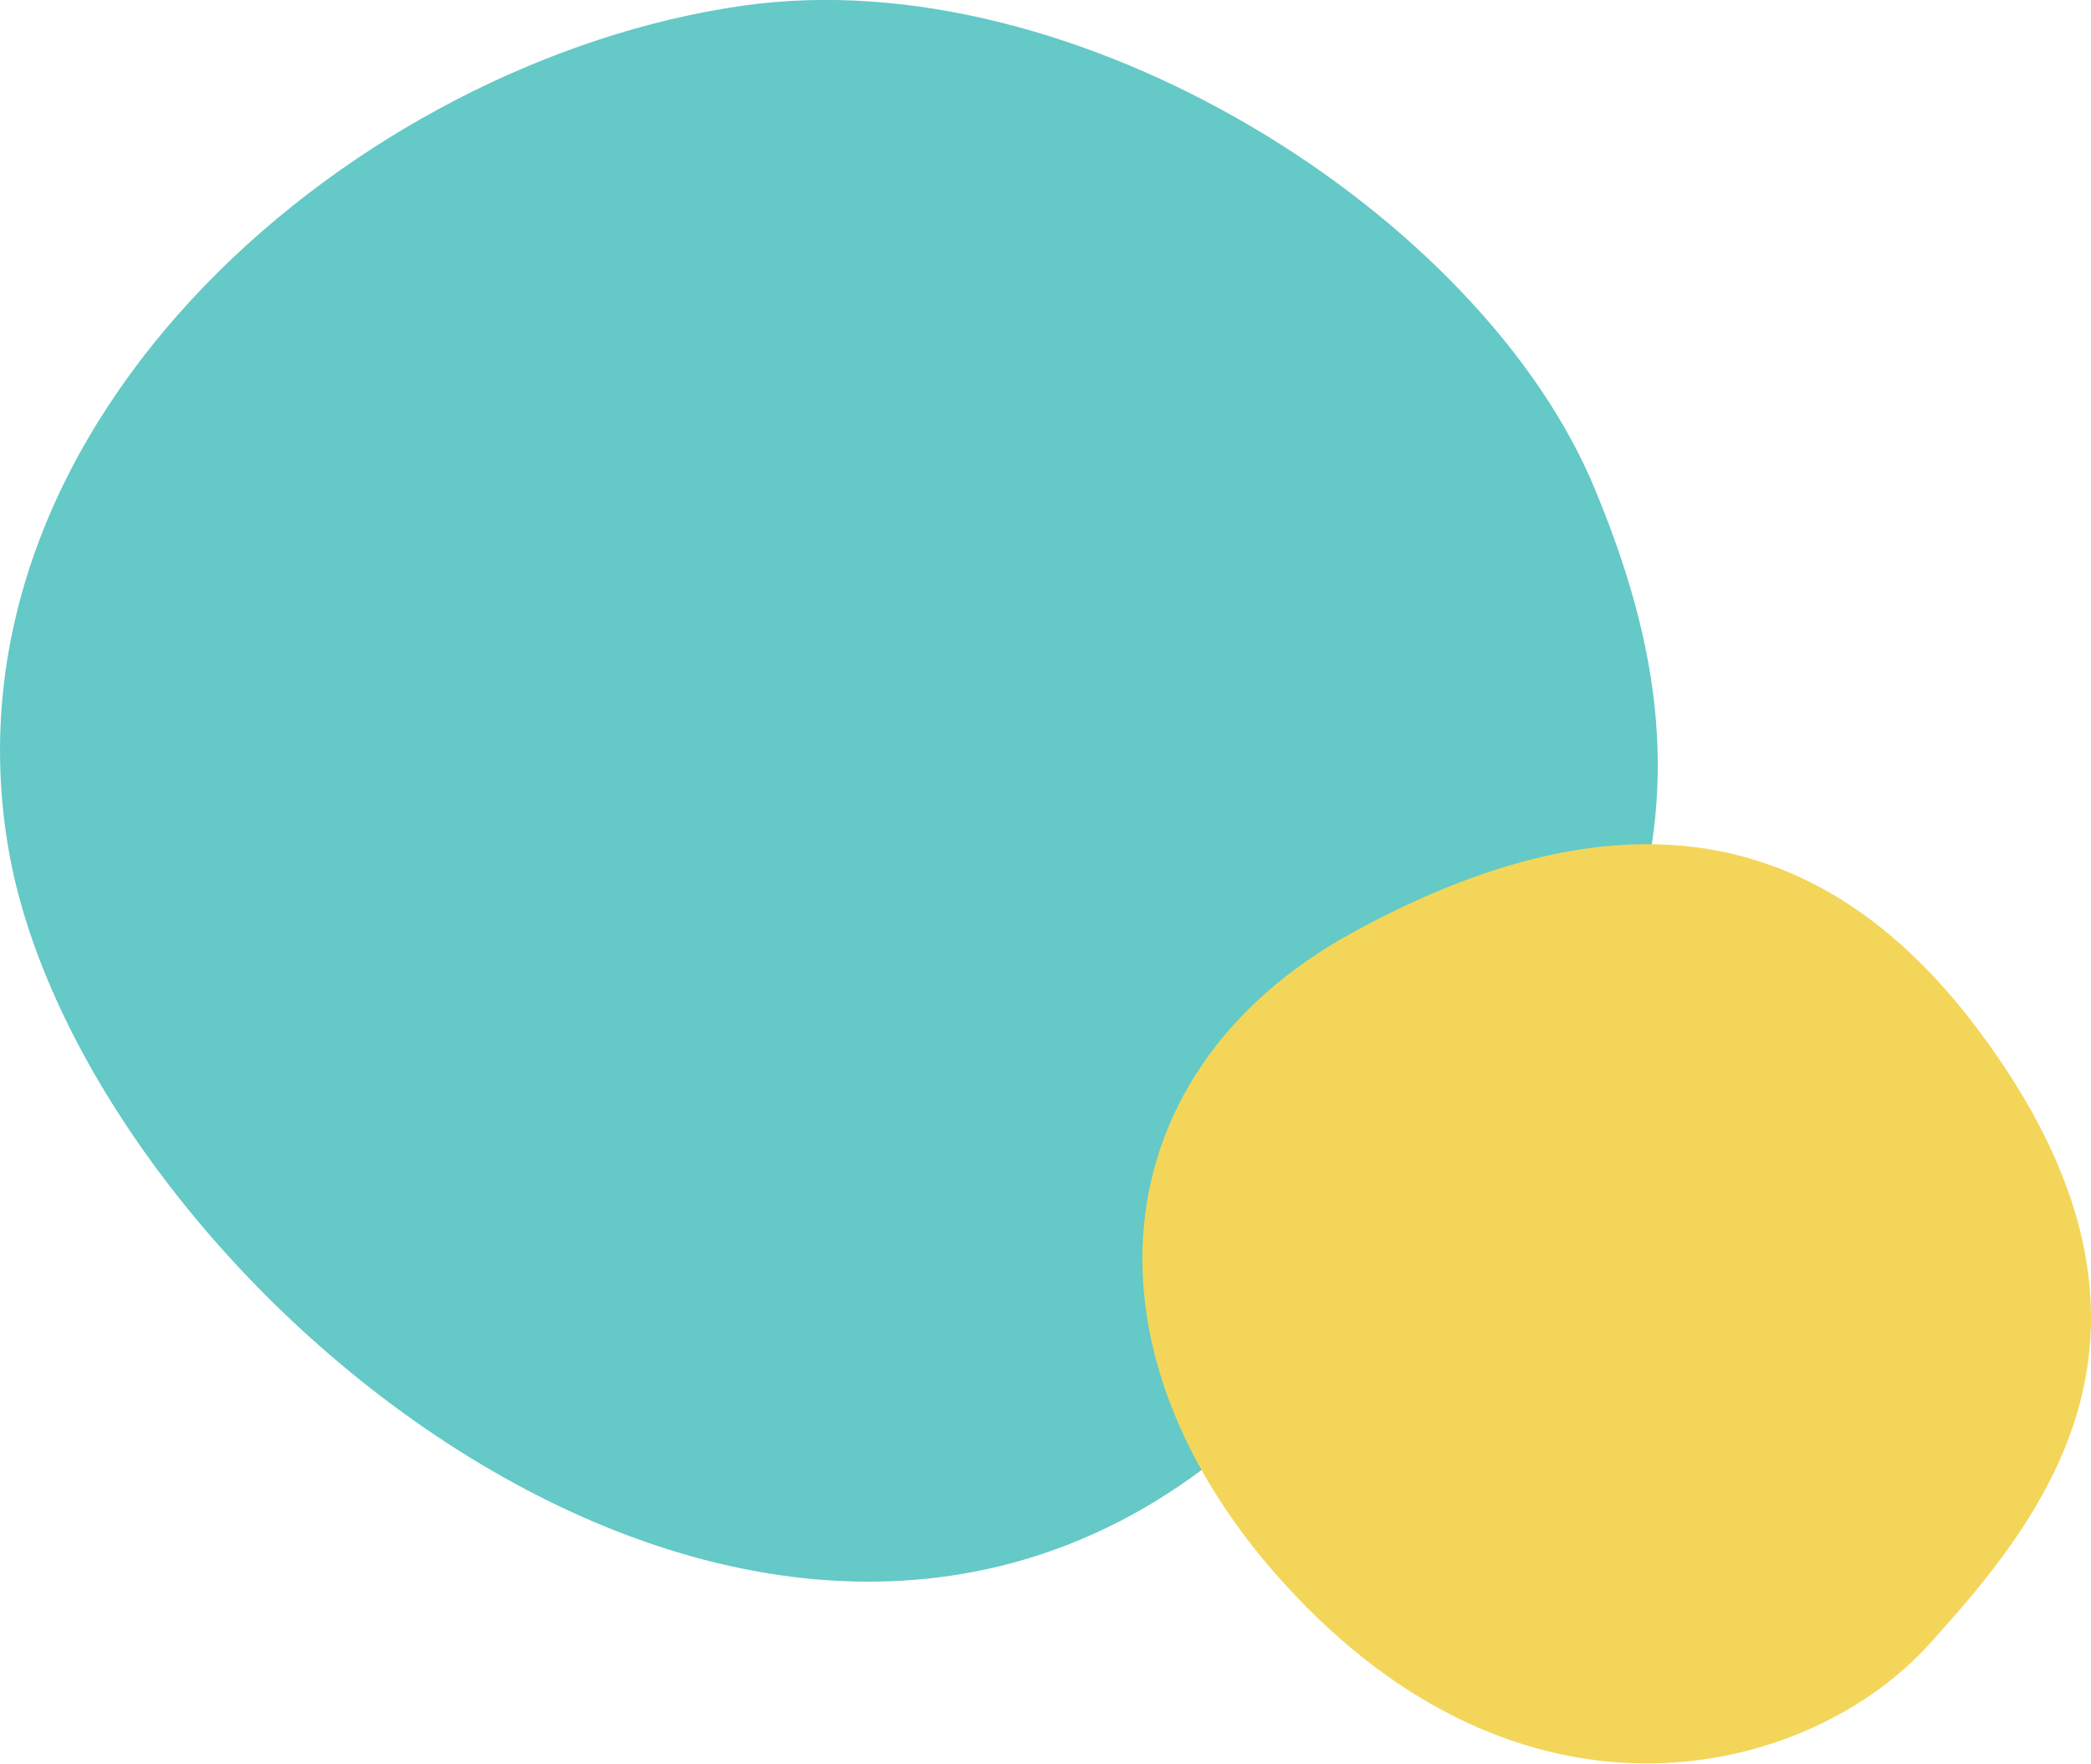 <?xml version="1.0" encoding="UTF-8"?>
<svg xmlns="http://www.w3.org/2000/svg" viewBox="0 0 85.58 72.18">
  <defs>
    <style>
      .cls-1 {
        isolation: isolate;
      }

      .cls-2 {
        fill: #64c9c7;
      }

      .cls-2, .cls-3 {
        mix-blend-mode: multiply;
      }

      .cls-3 {
        fill: #f3d659;
      }
    </style>
  </defs>
  <g class="cls-1">
    <g id="_レイヤー_2" data-name="レイヤー 2">
      <g id="_レイヤー_2-2" data-name="レイヤー 2">
        <g>
          <path class="cls-2" d="M30.42.23C14.71,2.46-2.57,17.07.32,34.59c2.88,17.52,30.75,41.12,50.24,24.47,19.5-16.65,19.35-27.9,14.7-39.08C60.61,8.79,44.08-1.71,30.42.23Z"/>
          <path class="cls-3" d="M80.92,42.09c-6.4-8.5-14.79-9.82-25.55-3.93-10.76,5.89-11.52,17.98-1.83,27.68,9.69,9.7,20.72,6.66,25.42,1.45,4.71-5.21,11.15-12.99,1.96-25.2Z"/>
        </g>
      </g>
    </g>
  </g>
</svg>
